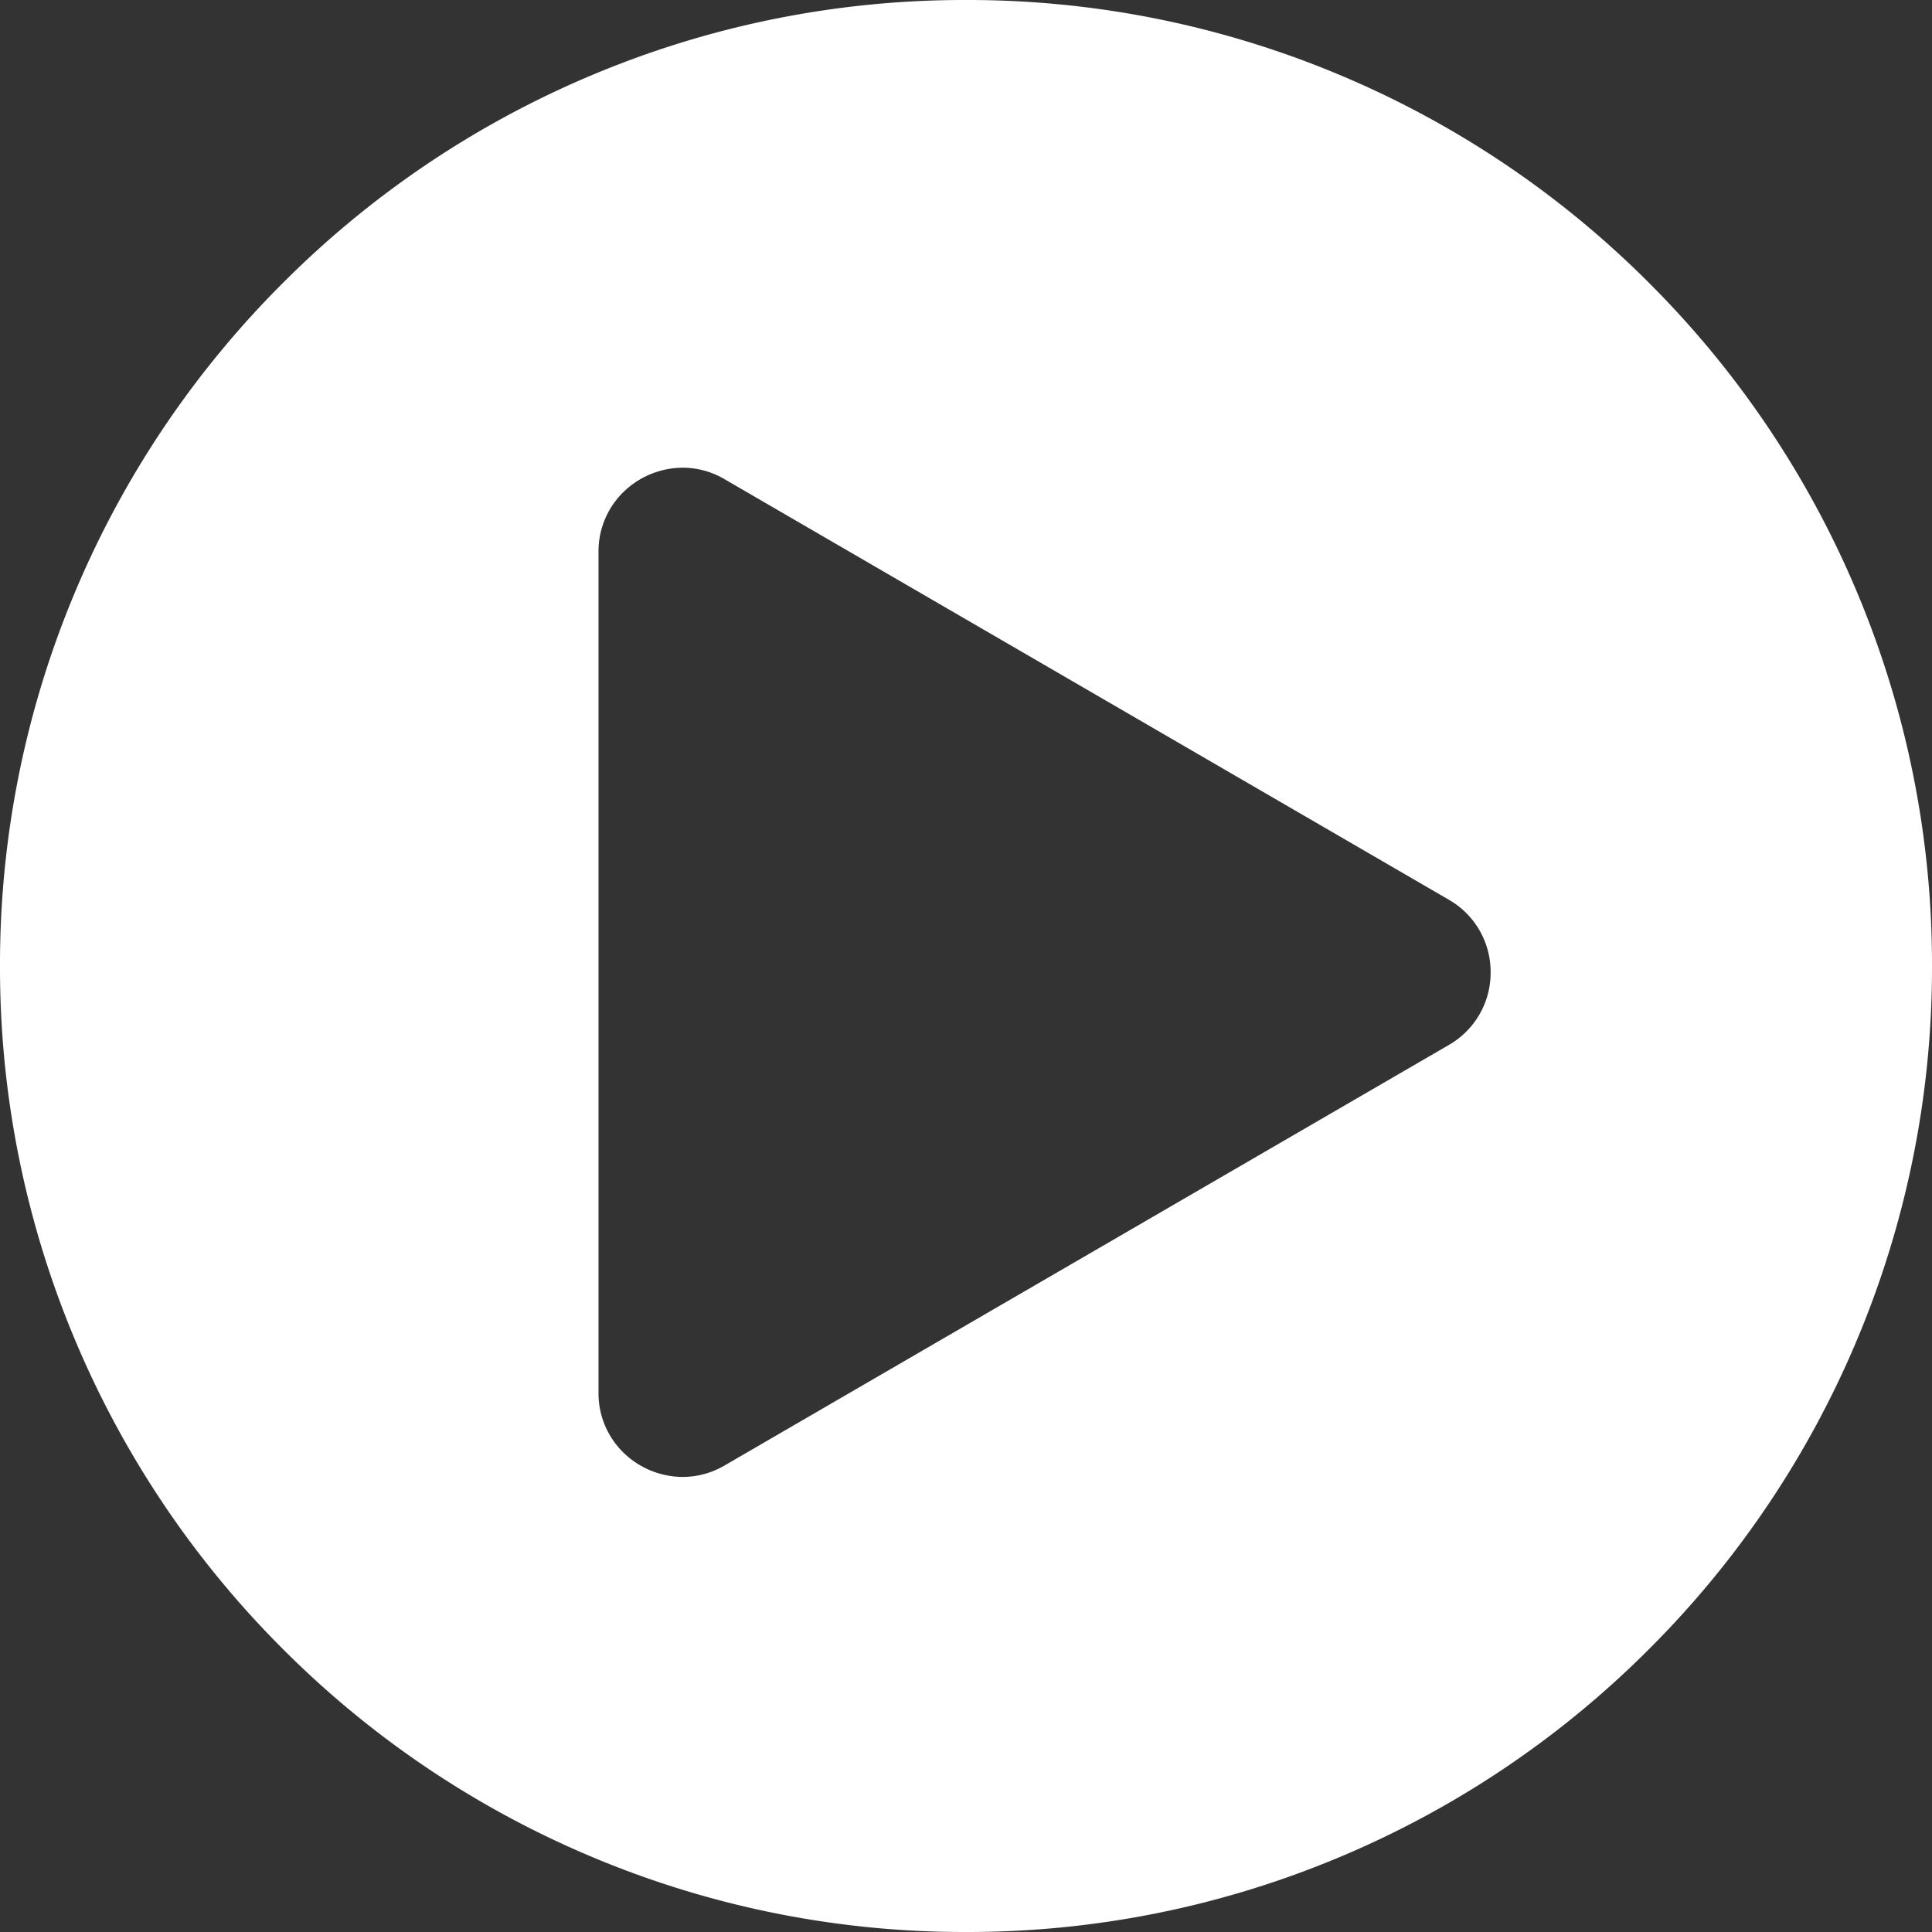 <svg xmlns="http://www.w3.org/2000/svg" width="92" height="92" viewBox="0 0 92 92">
  <rect x="0" y="0" width="92" height="92" fill="#333333" stroke="none"/>
  <path id="Subtraction_2" data-name="Subtraction 2" d="M-435.79-1312a45.711,45.711,0,0,1-17.905-3.615,45.846,45.846,0,0,1-14.622-9.858,45.845,45.845,0,0,1-9.858-14.622A45.713,45.713,0,0,1-481.79-1358a45.713,45.713,0,0,1,3.615-17.905,45.845,45.845,0,0,1,9.858-14.622,45.846,45.846,0,0,1,14.622-9.858A45.711,45.711,0,0,1-435.79-1404a45.711,45.711,0,0,1,17.905,3.615,45.847,45.847,0,0,1,14.622,9.858,45.845,45.845,0,0,1,9.858,14.622A45.713,45.713,0,0,1-389.79-1358a45.713,45.713,0,0,1-3.615,17.905,45.845,45.845,0,0,1-9.858,14.622,45.847,45.847,0,0,1-14.622,9.858A45.711,45.711,0,0,1-435.79-1312Zm-13.493-69.728a4.069,4.069,0,0,0-2.787,1.127,3.948,3.948,0,0,0-1.22,2.879v40.046a3.948,3.948,0,0,0,1.22,2.879,4.069,4.069,0,0,0,2.787,1.127,3.947,3.947,0,0,0,2-.547l34.483-20.022a3.96,3.96,0,0,0,1.992-3.459,3.96,3.96,0,0,0-1.992-3.459l-34.483-20.022A3.941,3.941,0,0,0-449.283-1381.729Z" transform="translate(481.79 1404)" fill="#fff"/>
</svg>

